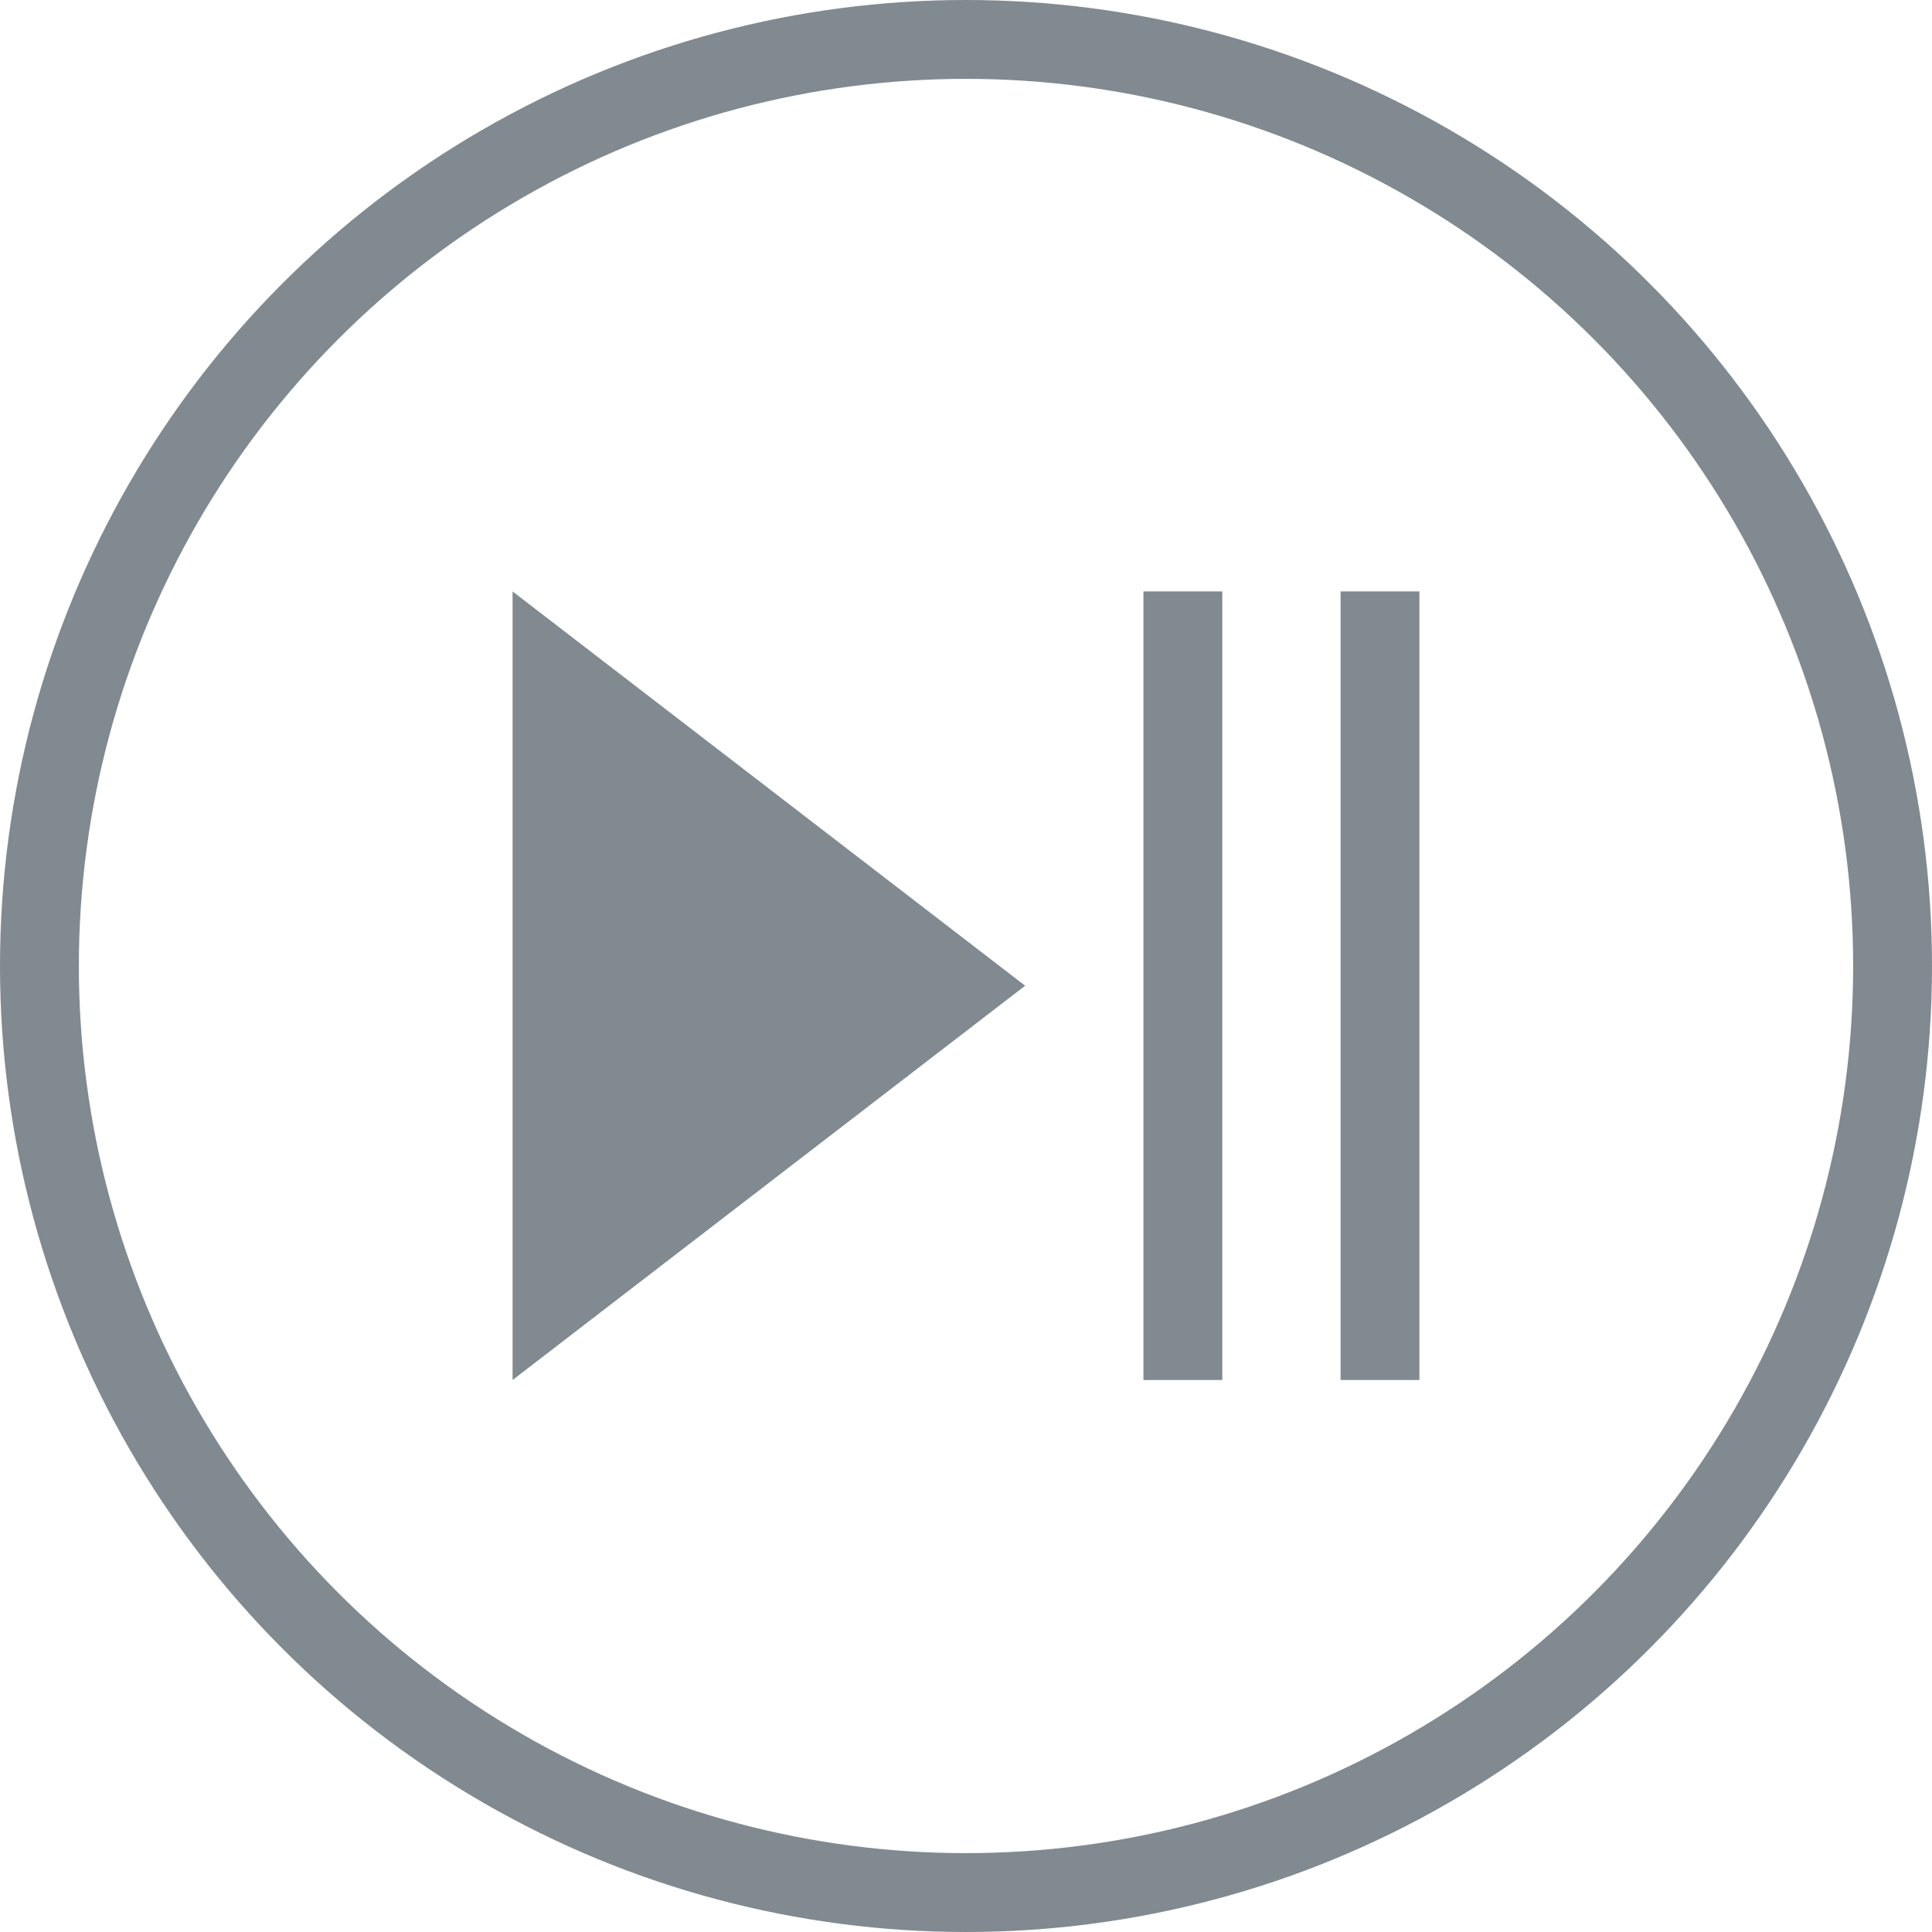<svg xmlns="http://www.w3.org/2000/svg" width="49" height="49" viewBox="0 0 49 49"><defs><style>.a,.d{fill:none;}.a{stroke:#808a90;stroke-width:2px;}.b{fill:#808a90;}.c{stroke:none;}</style></defs><g transform="translate(-87 -373)"><g class="a" transform="translate(87 373)"><circle class="c" cx="24.5" cy="24.5" r="24.5"/><circle class="d" cx="24.5" cy="24.5" r="23.5"/></g><g transform="translate(0 6.014)"><path class="b" d="M10,0,20,13H0Z" transform="translate(113 381.986) rotate(90)"/><rect class="b" width="2" height="20" transform="translate(116 381.986)"/><rect class="b" width="2" height="20" transform="translate(121 381.986)"/></g></g></svg>